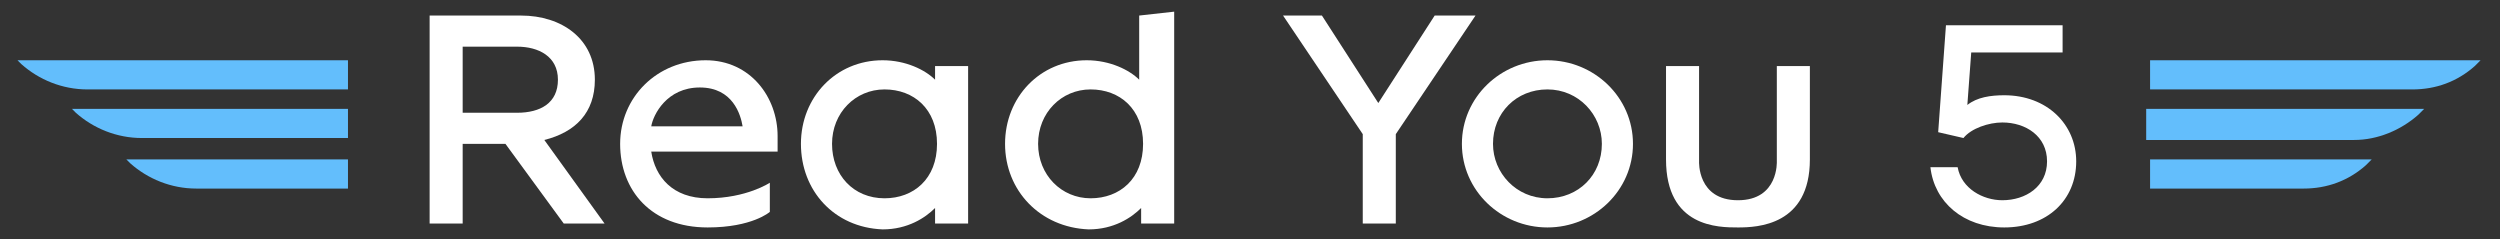 <?xml version="1.0" encoding="UTF-8"?> <!-- Generator: Adobe Illustrator 25.3.1, SVG Export Plug-In . SVG Version: 6.00 Build 0) --> <svg xmlns="http://www.w3.org/2000/svg" xmlns:xlink="http://www.w3.org/1999/xlink" id="Слой_1" x="0px" y="0px" viewBox="0 0 128.6 12.3" style="enable-background:new 0 0 128.6 12.3;" xml:space="preserve"><rect x="0" y="0" width="128.6" height="12.3" fill="#333333" stroke="none"/> <style type="text/css"> .st0{fill:#63BEFC;} .st1{fill:#FFFFFF;} </style> <g> <g> <g> <path class="st0" d="M0.9,3.1l0.2,0.2C2,4.1,3.2,4.6,4.5,4.6h13.4V3.1H0.9z"></path> <path class="st0" d="M3.7,5.6l0.2,0.2C4.8,6.6,6,7.1,7.3,7.1h10.6V5.6H3.7z"></path> <path class="st0" d="M6.5,8.2l0.2,0.2c0.9,0.8,2.1,1.3,3.4,1.3h7.8V8.2H6.5z"></path> </g> <g> <path class="st0" d="M127.6,3.1l-0.3,0.3c-0.9,0.8-2,1.2-3.2,1.2h-13.5V3.1H127.6z"></path> <path class="st0" d="M124.7,5.6l-0.3,0.3c-0.9,0.8-2.1,1.3-3.3,1.3h-10.7V5.6H124.7z"></path> <path class="st0" d="M122,8.2l-0.3,0.3c-0.9,0.8-2,1.2-3.2,1.2h-7.9V8.2H122z"></path> </g> </g> <g> <path class="st1" d="M31.1,11.5H29l-3-4.1h-2.2v4.1h-1.7V0.8h4.7c2.1,0,3.8,1.2,3.8,3.3c0,1.7-1,2.7-2.6,3.1L31.1,11.5z M26.6,5.8 c1.2,0,2.1-0.5,2.1-1.7s-1-1.7-2.1-1.7h-2.8v3.4H26.6z"></path> <path class="st1" d="M31.9,7.4c0-2.4,1.9-4.3,4.4-4.3C38.6,3.1,40,5,40,7v0.8h-6.5c0.2,1.3,1.1,2.4,2.9,2.4c2,0,3.2-0.8,3.2-0.8 v1.5c0,0-0.9,0.8-3.2,0.8C33.5,11.7,31.9,9.8,31.9,7.4z M38.2,6.5c-0.1-0.6-0.5-2-2.2-2s-2.4,1.4-2.5,2H38.2z"></path> <path class="st1" d="M41.2,7.4c0-2.4,1.8-4.3,4.2-4.3c1.2,0,2.2,0.5,2.7,1V3.4h1.7v8.1h-1.7v-0.8c-0.5,0.5-1.4,1.1-2.7,1.1 C42.9,11.7,41.2,9.8,41.2,7.4z M48.2,7.4c0-1.8-1.2-2.8-2.7-2.8s-2.7,1.2-2.7,2.8s1.1,2.8,2.7,2.8C47,10.2,48.2,9.2,48.2,7.4z"></path> <path class="st1" d="M51.7,7.4c0-2.4,1.8-4.3,4.2-4.3c1.2,0,2.2,0.5,2.7,1V0.8l1.8-0.2v10.9h-1.7v-0.8c-0.5,0.5-1.4,1.1-2.7,1.1 C53.5,11.7,51.7,9.8,51.7,7.4z M58.8,7.4c0-1.8-1.2-2.8-2.7-2.8s-2.7,1.2-2.7,2.8s1.2,2.8,2.7,2.8C57.6,10.2,58.8,9.2,58.8,7.4z"></path> <path class="st1" d="M75.9,0.8l-4.1,6.1v4.6h-1.7V6.9L66,0.8h2l2.9,4.5l2.9-4.5C73.8,0.8,75.9,0.8,75.9,0.8z"></path> <path class="st1" d="M75.2,7.4c0-2.4,2-4.3,4.4-4.3S84,5,84,7.4s-2,4.3-4.4,4.3S75.2,9.8,75.2,7.4z M82.4,7.4 c0-1.5-1.2-2.8-2.8-2.8c-1.6,0-2.8,1.2-2.8,2.8c0,1.5,1.2,2.8,2.8,2.8C81.2,10.2,82.4,9,82.4,7.4z"></path> <path class="st1" d="M85.7,8.2V3.4h1.7v4.9c0,0-0.1,2,2,2s2-2,2-2V3.4h1.7v4.8c0,3.4-2.7,3.5-3.7,3.5S85.7,11.7,85.7,8.2z"></path> </g> </g> <path class="st1" d="M99.7,6.8l0.4-5.5h6v1.4h-4.7l-0.2,2.7c0.5-0.4,1.2-0.5,1.9-0.5c2.2,0,3.7,1.5,3.7,3.4c0,2-1.5,3.4-3.7,3.4 c-2.1,0-3.6-1.3-3.8-3.1h1.4c0.2,1.1,1.3,1.7,2.3,1.7c1.2,0,2.3-0.7,2.3-2s-1.1-2-2.3-2c-0.7,0-1.6,0.3-2,0.8L99.7,6.8z"></path> </svg> 